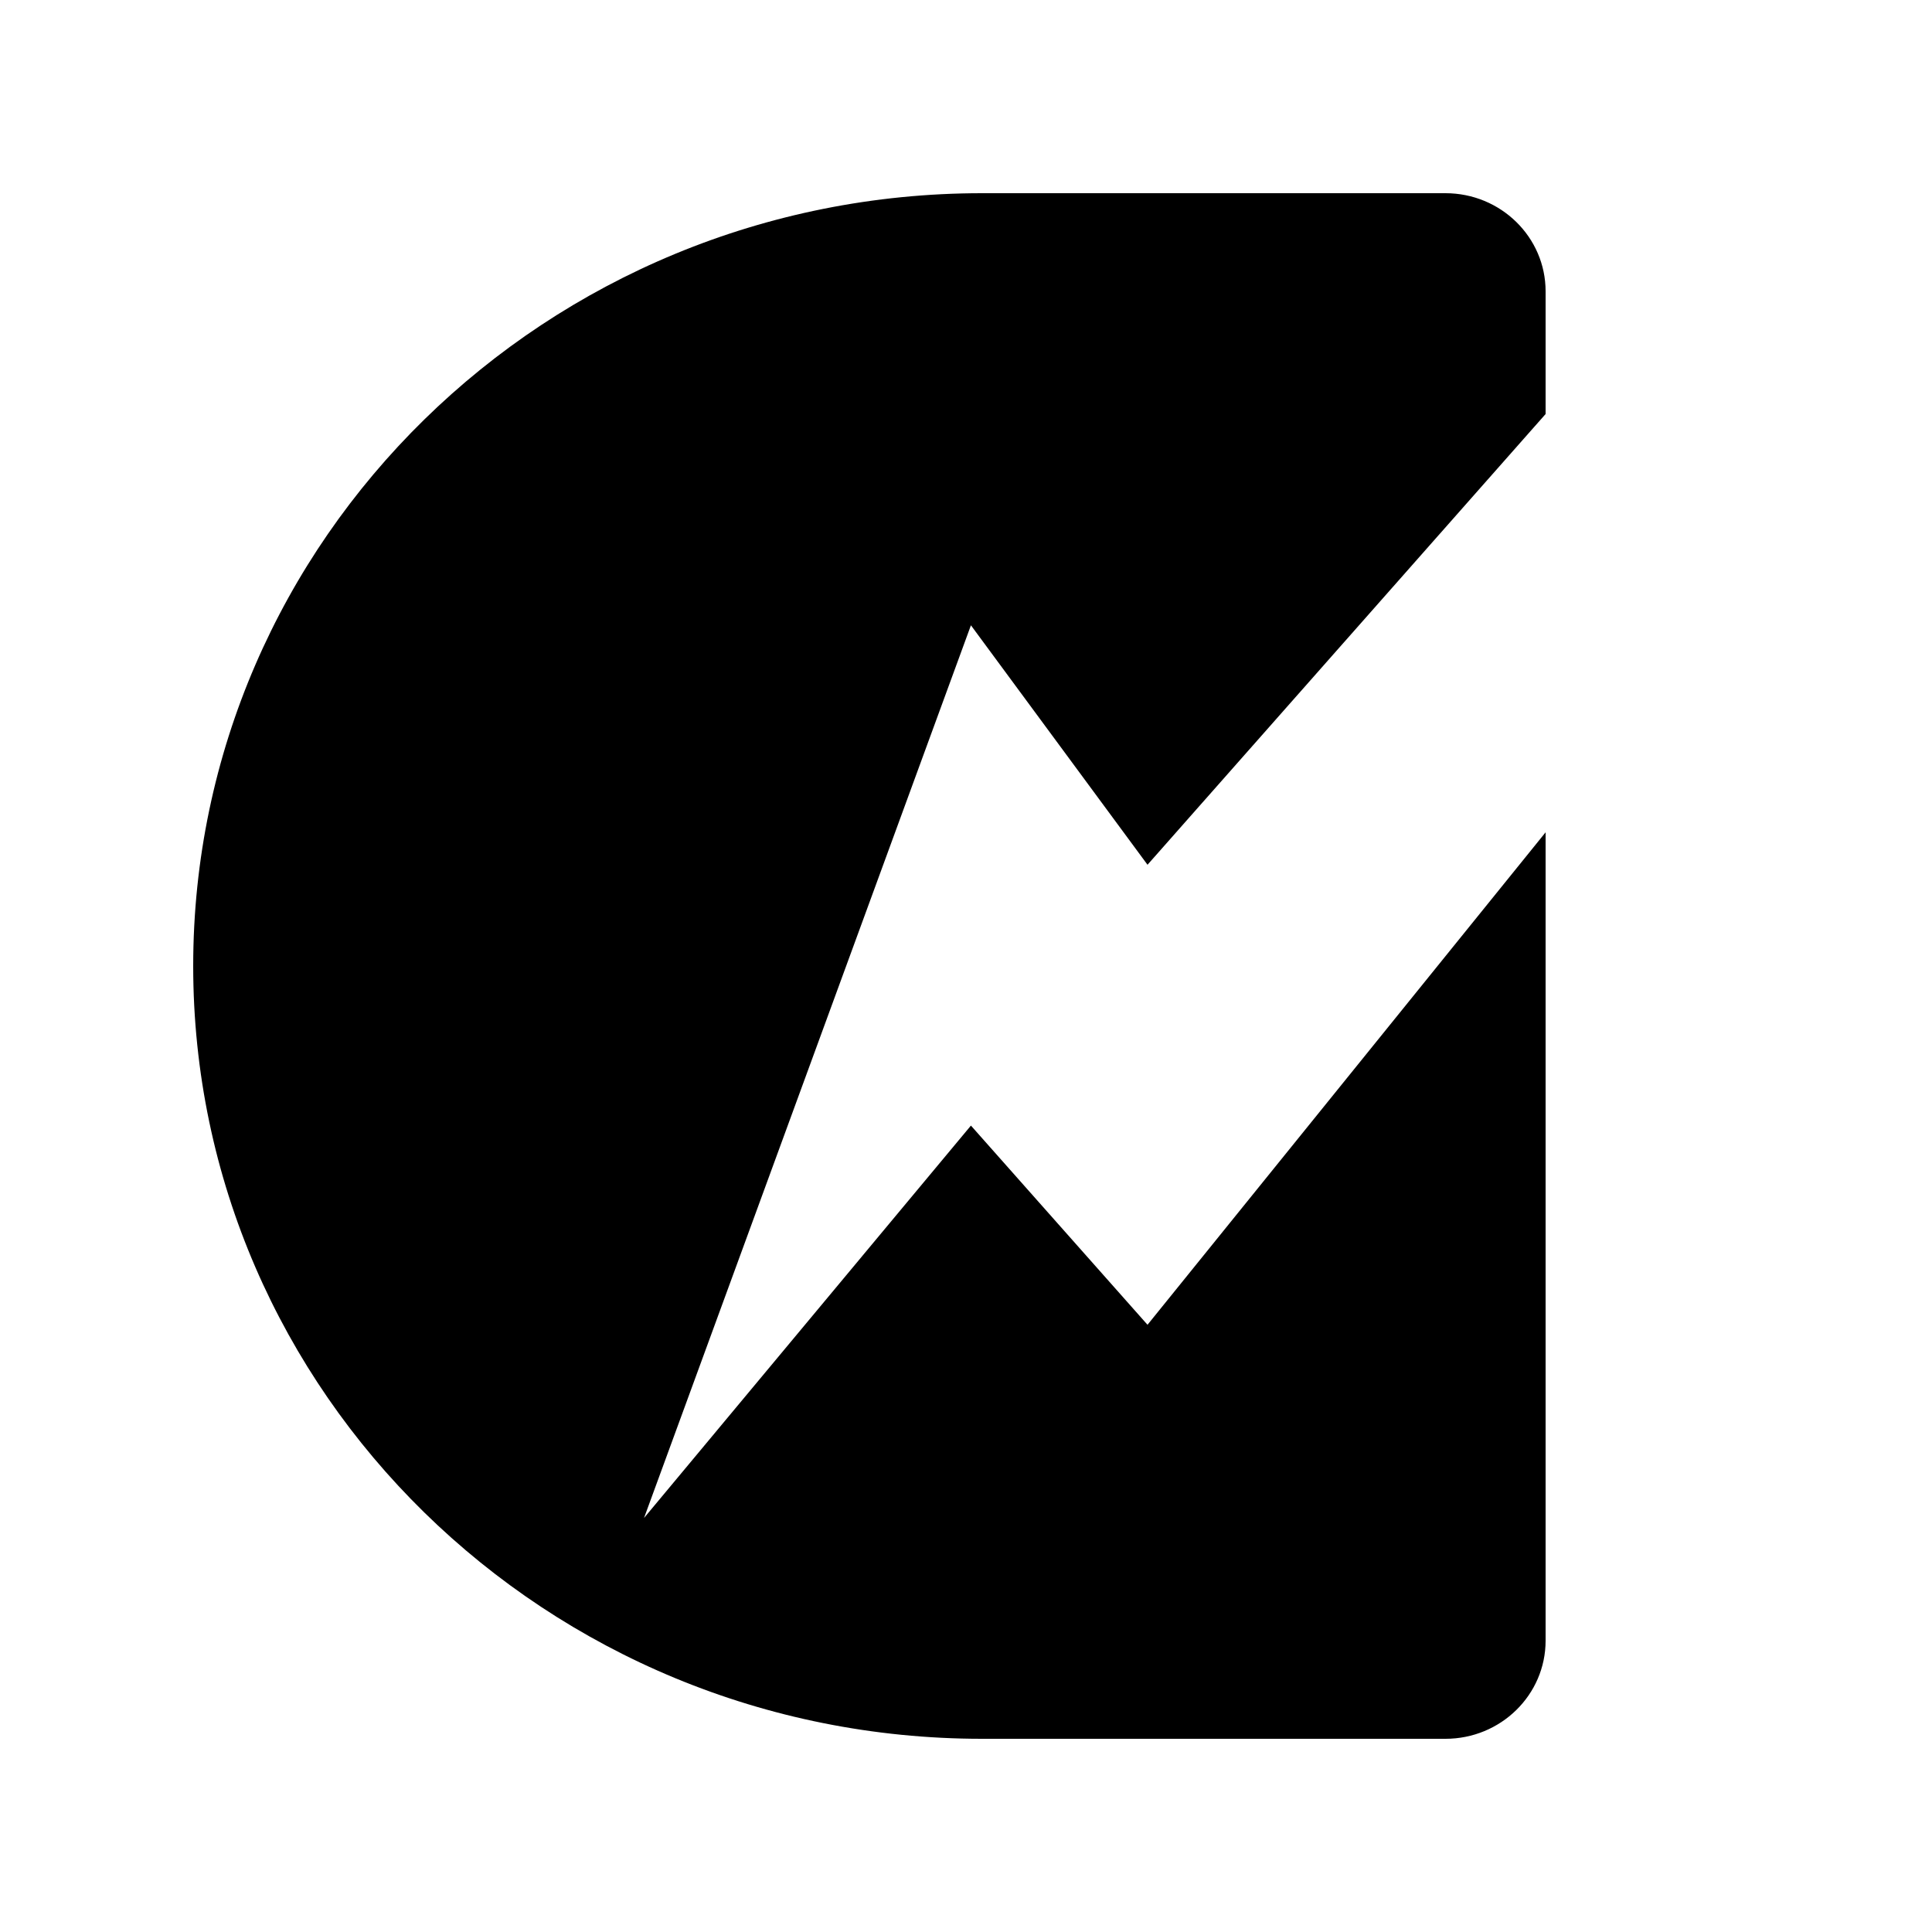 <svg viewBox="0 0 20 20" fill="none" xmlns="http://www.w3.org/2000/svg" id="use-href-target"><path d="M10.167 2C5.656 2 2 5.582 2 10C2 14.418 5.656 18 10.167 18H14.963C15.536 18 16 17.545 16 16.984V8.616L11.879 13.714L10.051 11.652L6.667 15.714L10.051 6.473L11.879 8.952L16 4.286V3.016C16 2.455 15.536 2 14.963 2H10.167Z" fill="currentColor"/></svg>